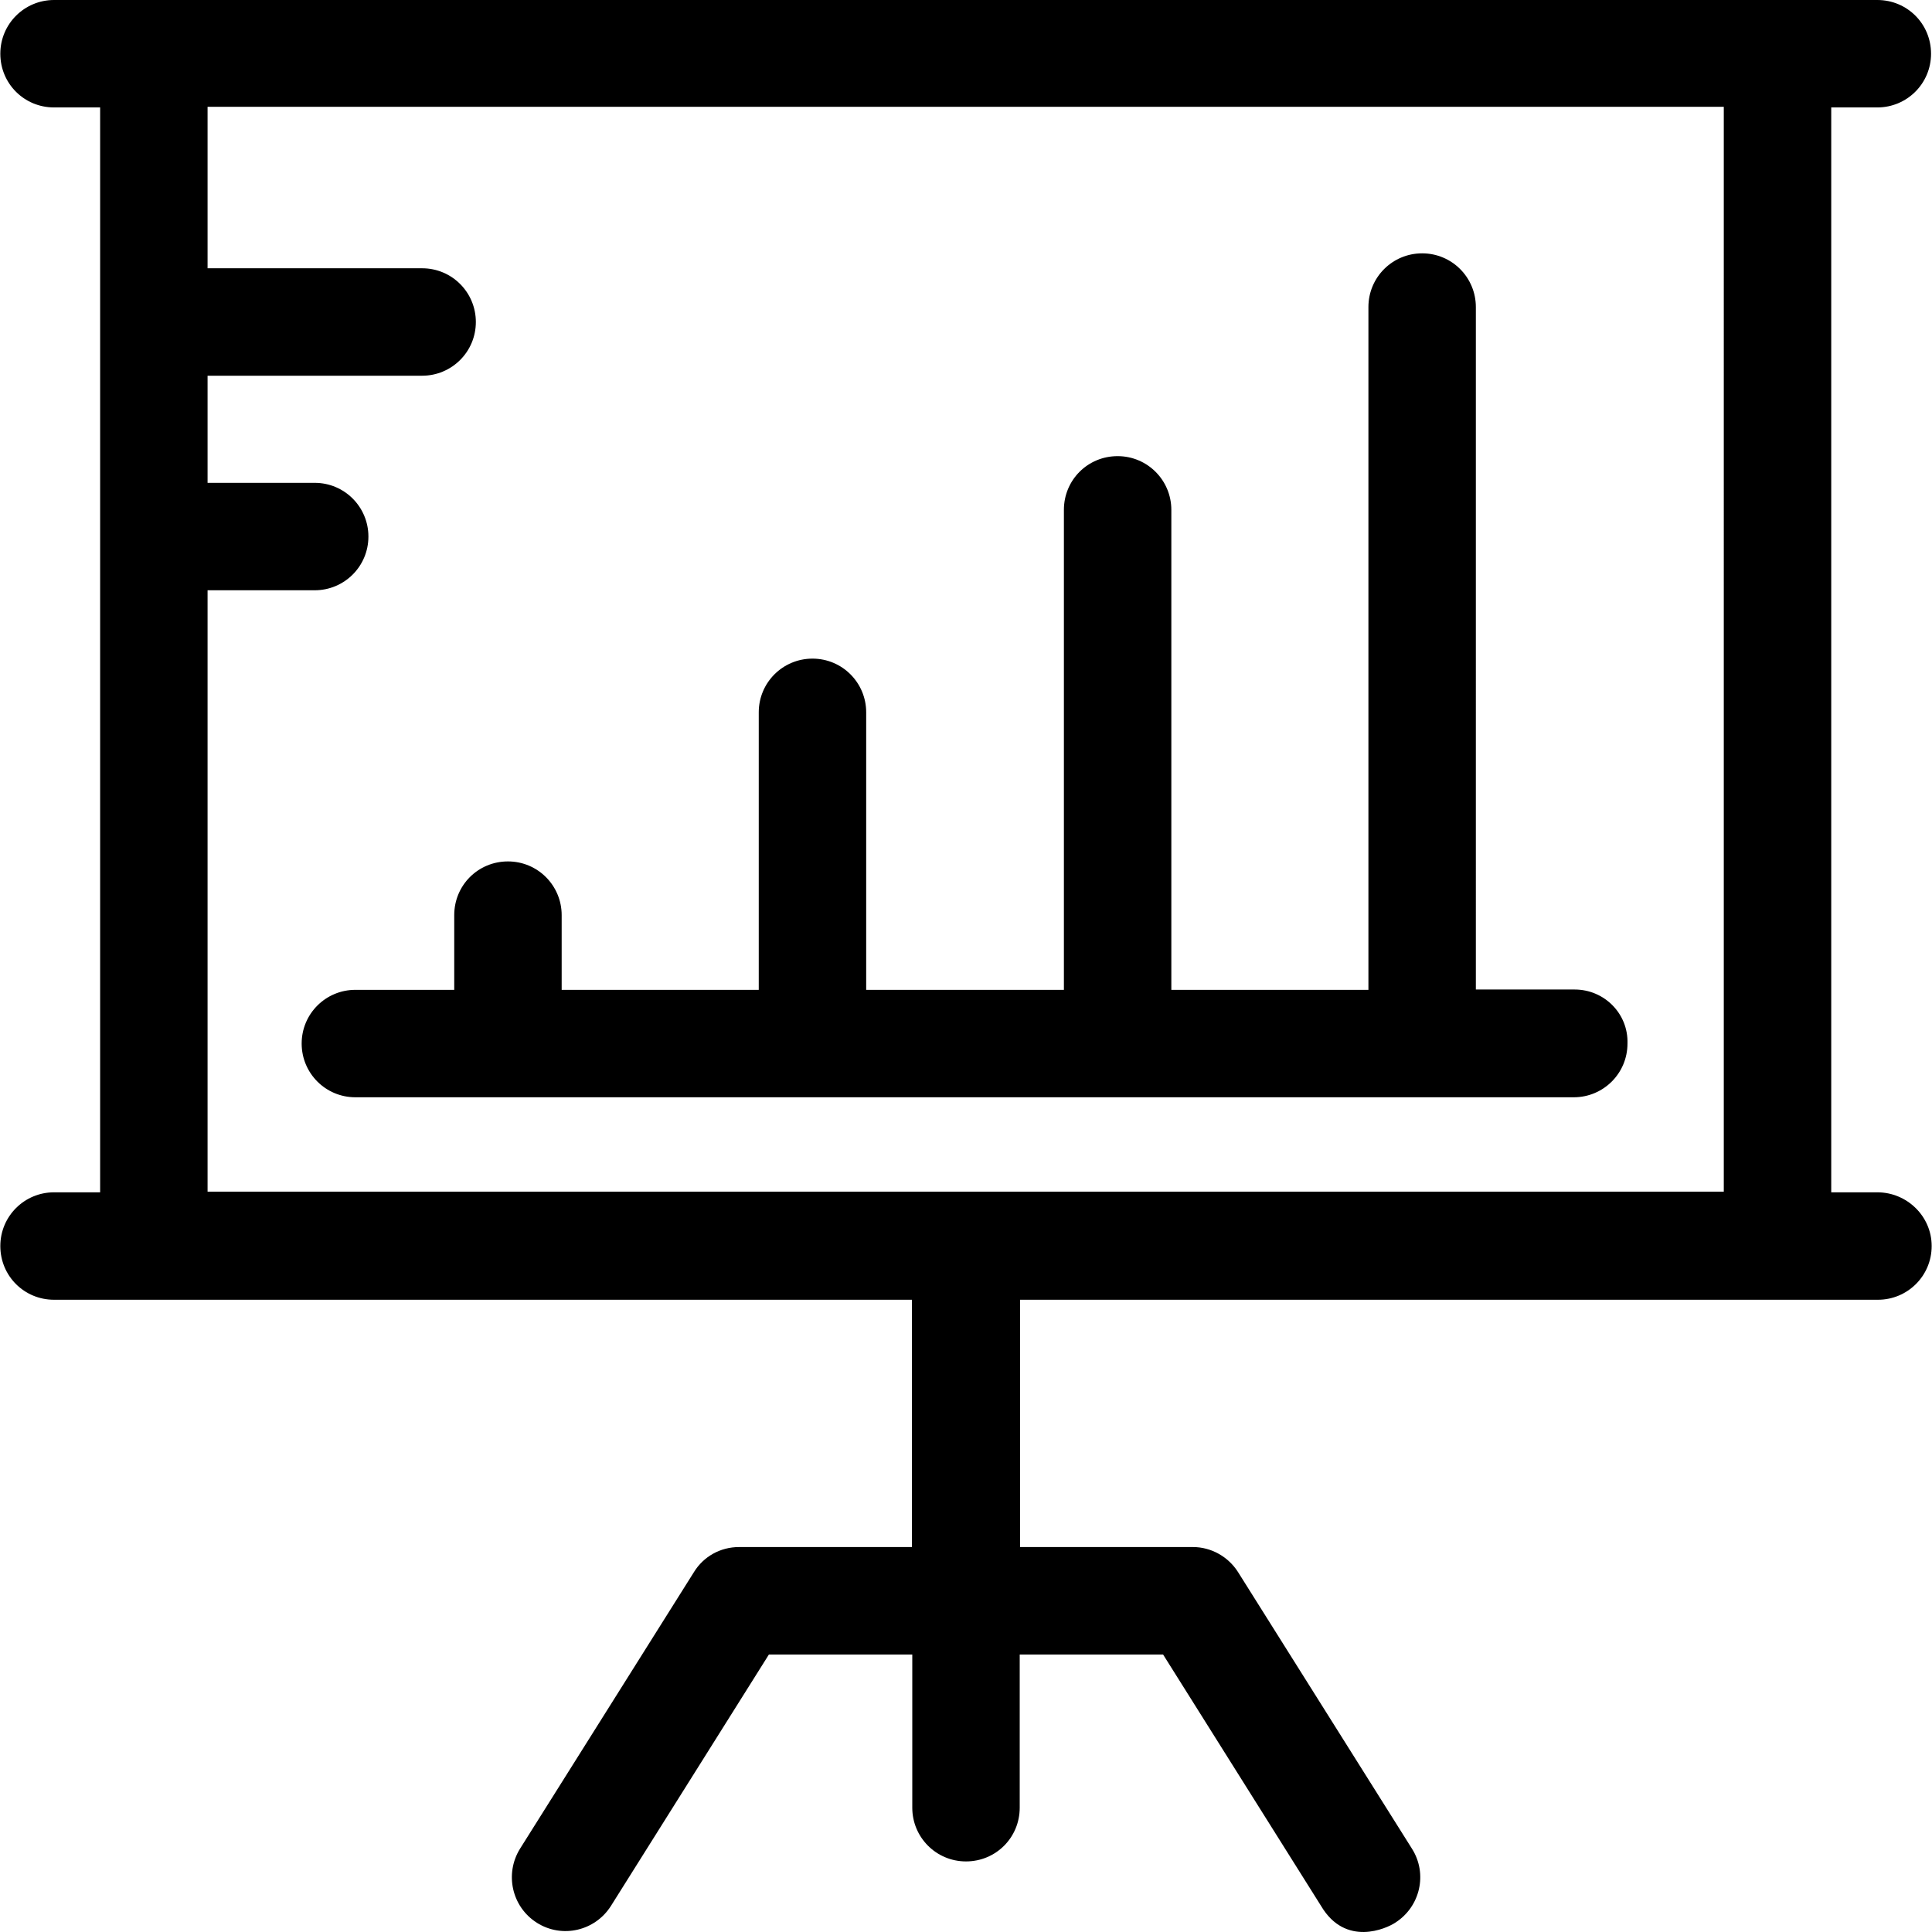 <?xml version="1.0" encoding="iso-8859-1"?>
<!-- Uploaded to: SVG Repo, www.svgrepo.com, Generator: SVG Repo Mixer Tools -->
<svg fill="#000000" height="800px" width="800px" version="1.1" id="Layer_1" xmlns="http://www.w3.org/2000/svg" xmlns:xlink="http://www.w3.org/1999/xlink" 
	 viewBox="0 0 392.923 392.923" xml:space="preserve">
<g>
	<g>
		<path d="M320.259,201.244h-20.105V62.449c0-6.012-4.848-10.925-10.925-10.925c-6.012,0-10.925,4.849-10.925,10.925v138.861
			h-40.081v-97.616c0-6.012-4.849-10.925-10.925-10.925c-6.077,0-10.925,4.848-10.925,10.925v97.616h-40.21v-56.436
			c0-6.012-4.849-10.925-10.925-10.925c-6.012,0-10.925,4.848-10.925,10.925v56.436h-40.081v-15.192
			c0-6.012-4.848-10.925-10.925-10.925s-10.925,4.849-10.925,10.925v15.192H72.276c-6.012,0-10.925,4.849-10.925,10.925
			c0,6.012,4.849,10.925,10.925,10.925h247.79c6.012,0,10.925-4.849,10.925-10.925C331.185,206.158,326.271,201.244,320.259,201.244
			z"/>
	</g>
</g>
<g>
	<g>
		<path d="M381.803,242.489h-9.374V21.85h9.374c6.012,0,10.925-4.848,10.925-10.925S387.88,0,381.803,0H10.991
			C4.979,0,0.065,4.848,0.065,10.925S4.914,21.85,10.991,21.85h9.374v220.638h-9.374c-6.012,0-10.925,4.848-10.925,10.925
			c0,6.077,4.848,10.925,10.925,10.925h174.481v50.295h-35.168c-3.814,0-7.24,1.939-9.18,5.107l-35.362,56.242
			c-3.168,5.107-1.681,11.83,3.426,15.063c5.107,3.232,11.83,1.681,15.063-3.426l32.129-51.135h29.156v31.16
			c0,6.012,4.849,10.925,10.925,10.925c6.077,0,10.925-4.849,10.925-10.925v-31.16h29.156l32.129,51.135
			c4.978,8.404,13.317,4.59,15.063,3.426c5.107-3.232,6.659-9.956,3.426-15.063l-35.362-56.242c-2.004-3.168-5.495-5.107-9.18-5.107
			h-35.168v-50.295h174.481c6.012,0,10.925-4.849,10.925-10.925C392.857,247.337,387.815,242.489,381.803,242.489z M350.578,242.36
			H42.215V120.048h21.786c6.012,0,10.925-4.848,10.925-10.925c0-6.012-4.849-10.925-10.925-10.925H42.215V76.412h43.636
			c6.012,0,10.925-4.848,10.925-10.925c0-6.012-4.849-10.925-10.925-10.925H42.215v-32.84h308.364V242.36z"/>
	</g>
</g>
</svg>